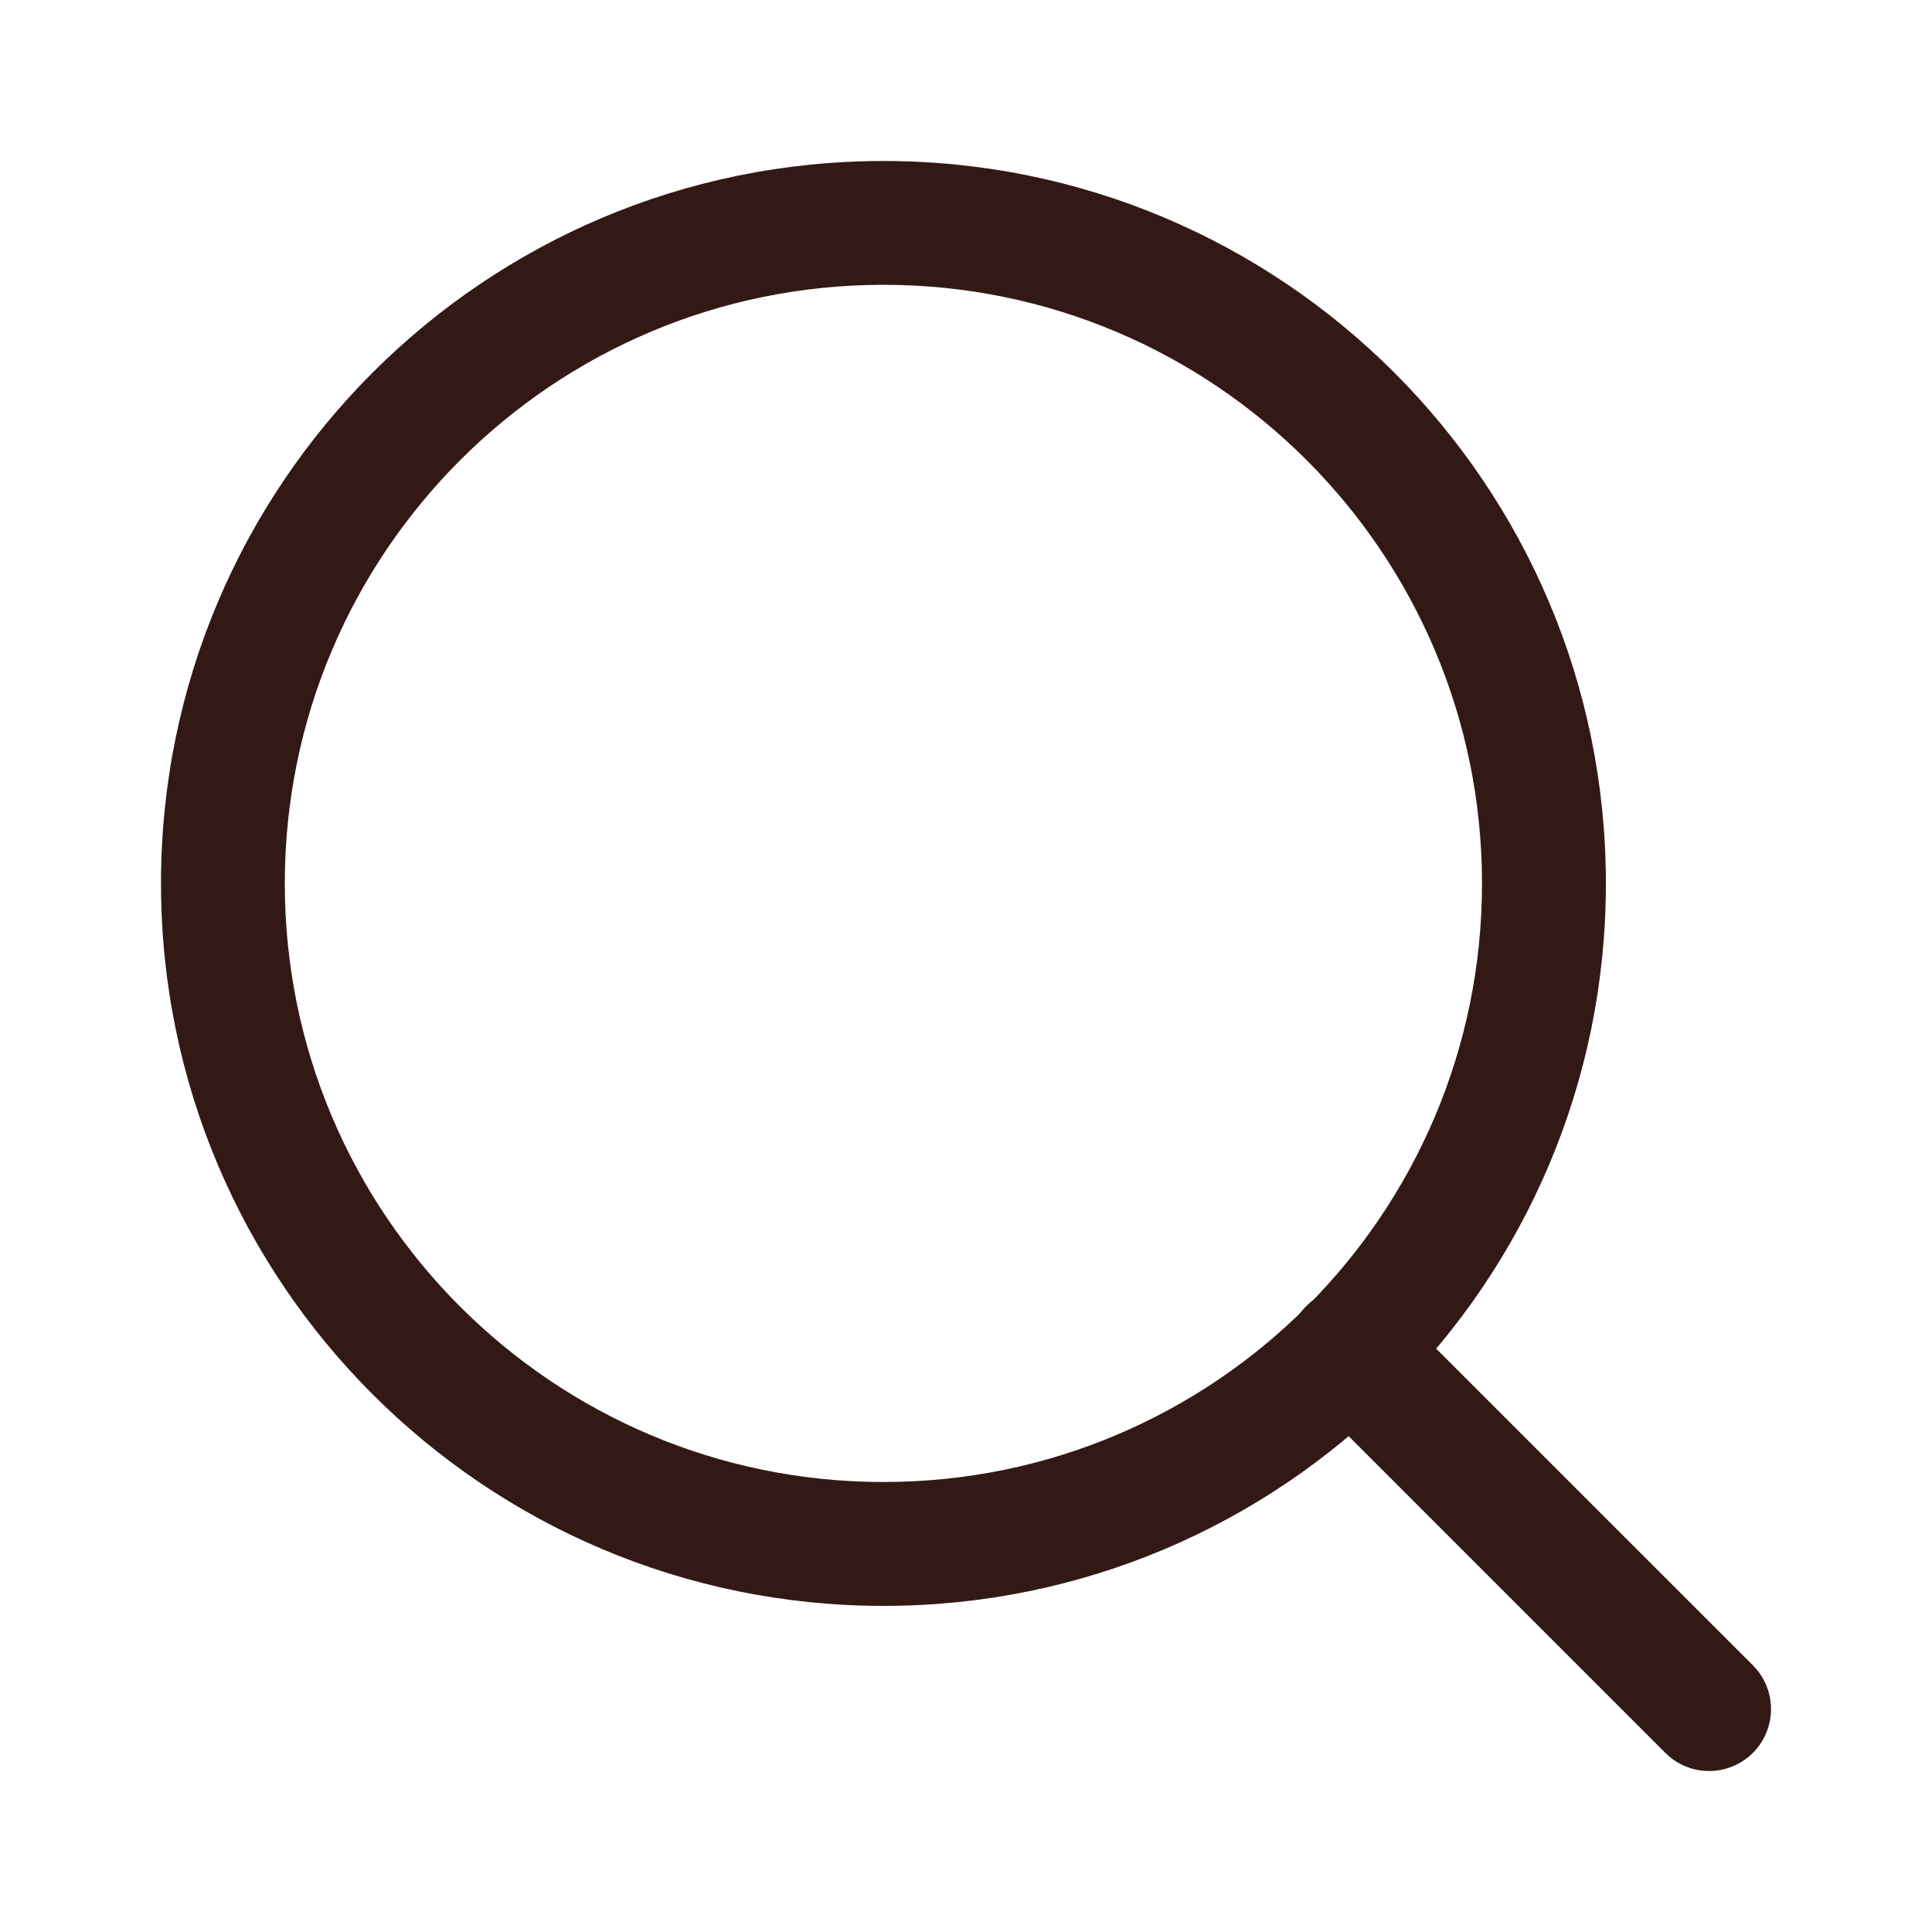 <svg width="24" height="24" viewBox="0 0 24 24" fill="none" xmlns="http://www.w3.org/2000/svg">
<path d="M18.41 10.975C18.41 6.868 15.081 3.538 10.975 3.538C6.868 3.538 3.538 6.868 3.538 10.975C3.538 15.081 6.868 18.41 10.975 18.41C15.081 18.41 18.41 15.081 18.41 10.975ZM19.949 10.975C19.949 15.931 15.931 19.949 10.975 19.949C6.018 19.949 2 15.931 2 10.975C2 6.018 6.018 2 10.975 2C15.931 2 19.949 6.018 19.949 10.975Z" fill="#331915"/>
<path d="M16.226 16.226C16.507 15.944 16.953 15.926 17.255 16.172L17.313 16.226L21.775 20.687L21.828 20.746C22.074 21.048 22.056 21.493 21.775 21.775C21.493 22.056 21.048 22.074 20.746 21.828L20.687 21.775L16.226 17.313L16.172 17.255C15.926 16.953 15.944 16.507 16.226 16.226Z" fill="#331915"/>
</svg>
